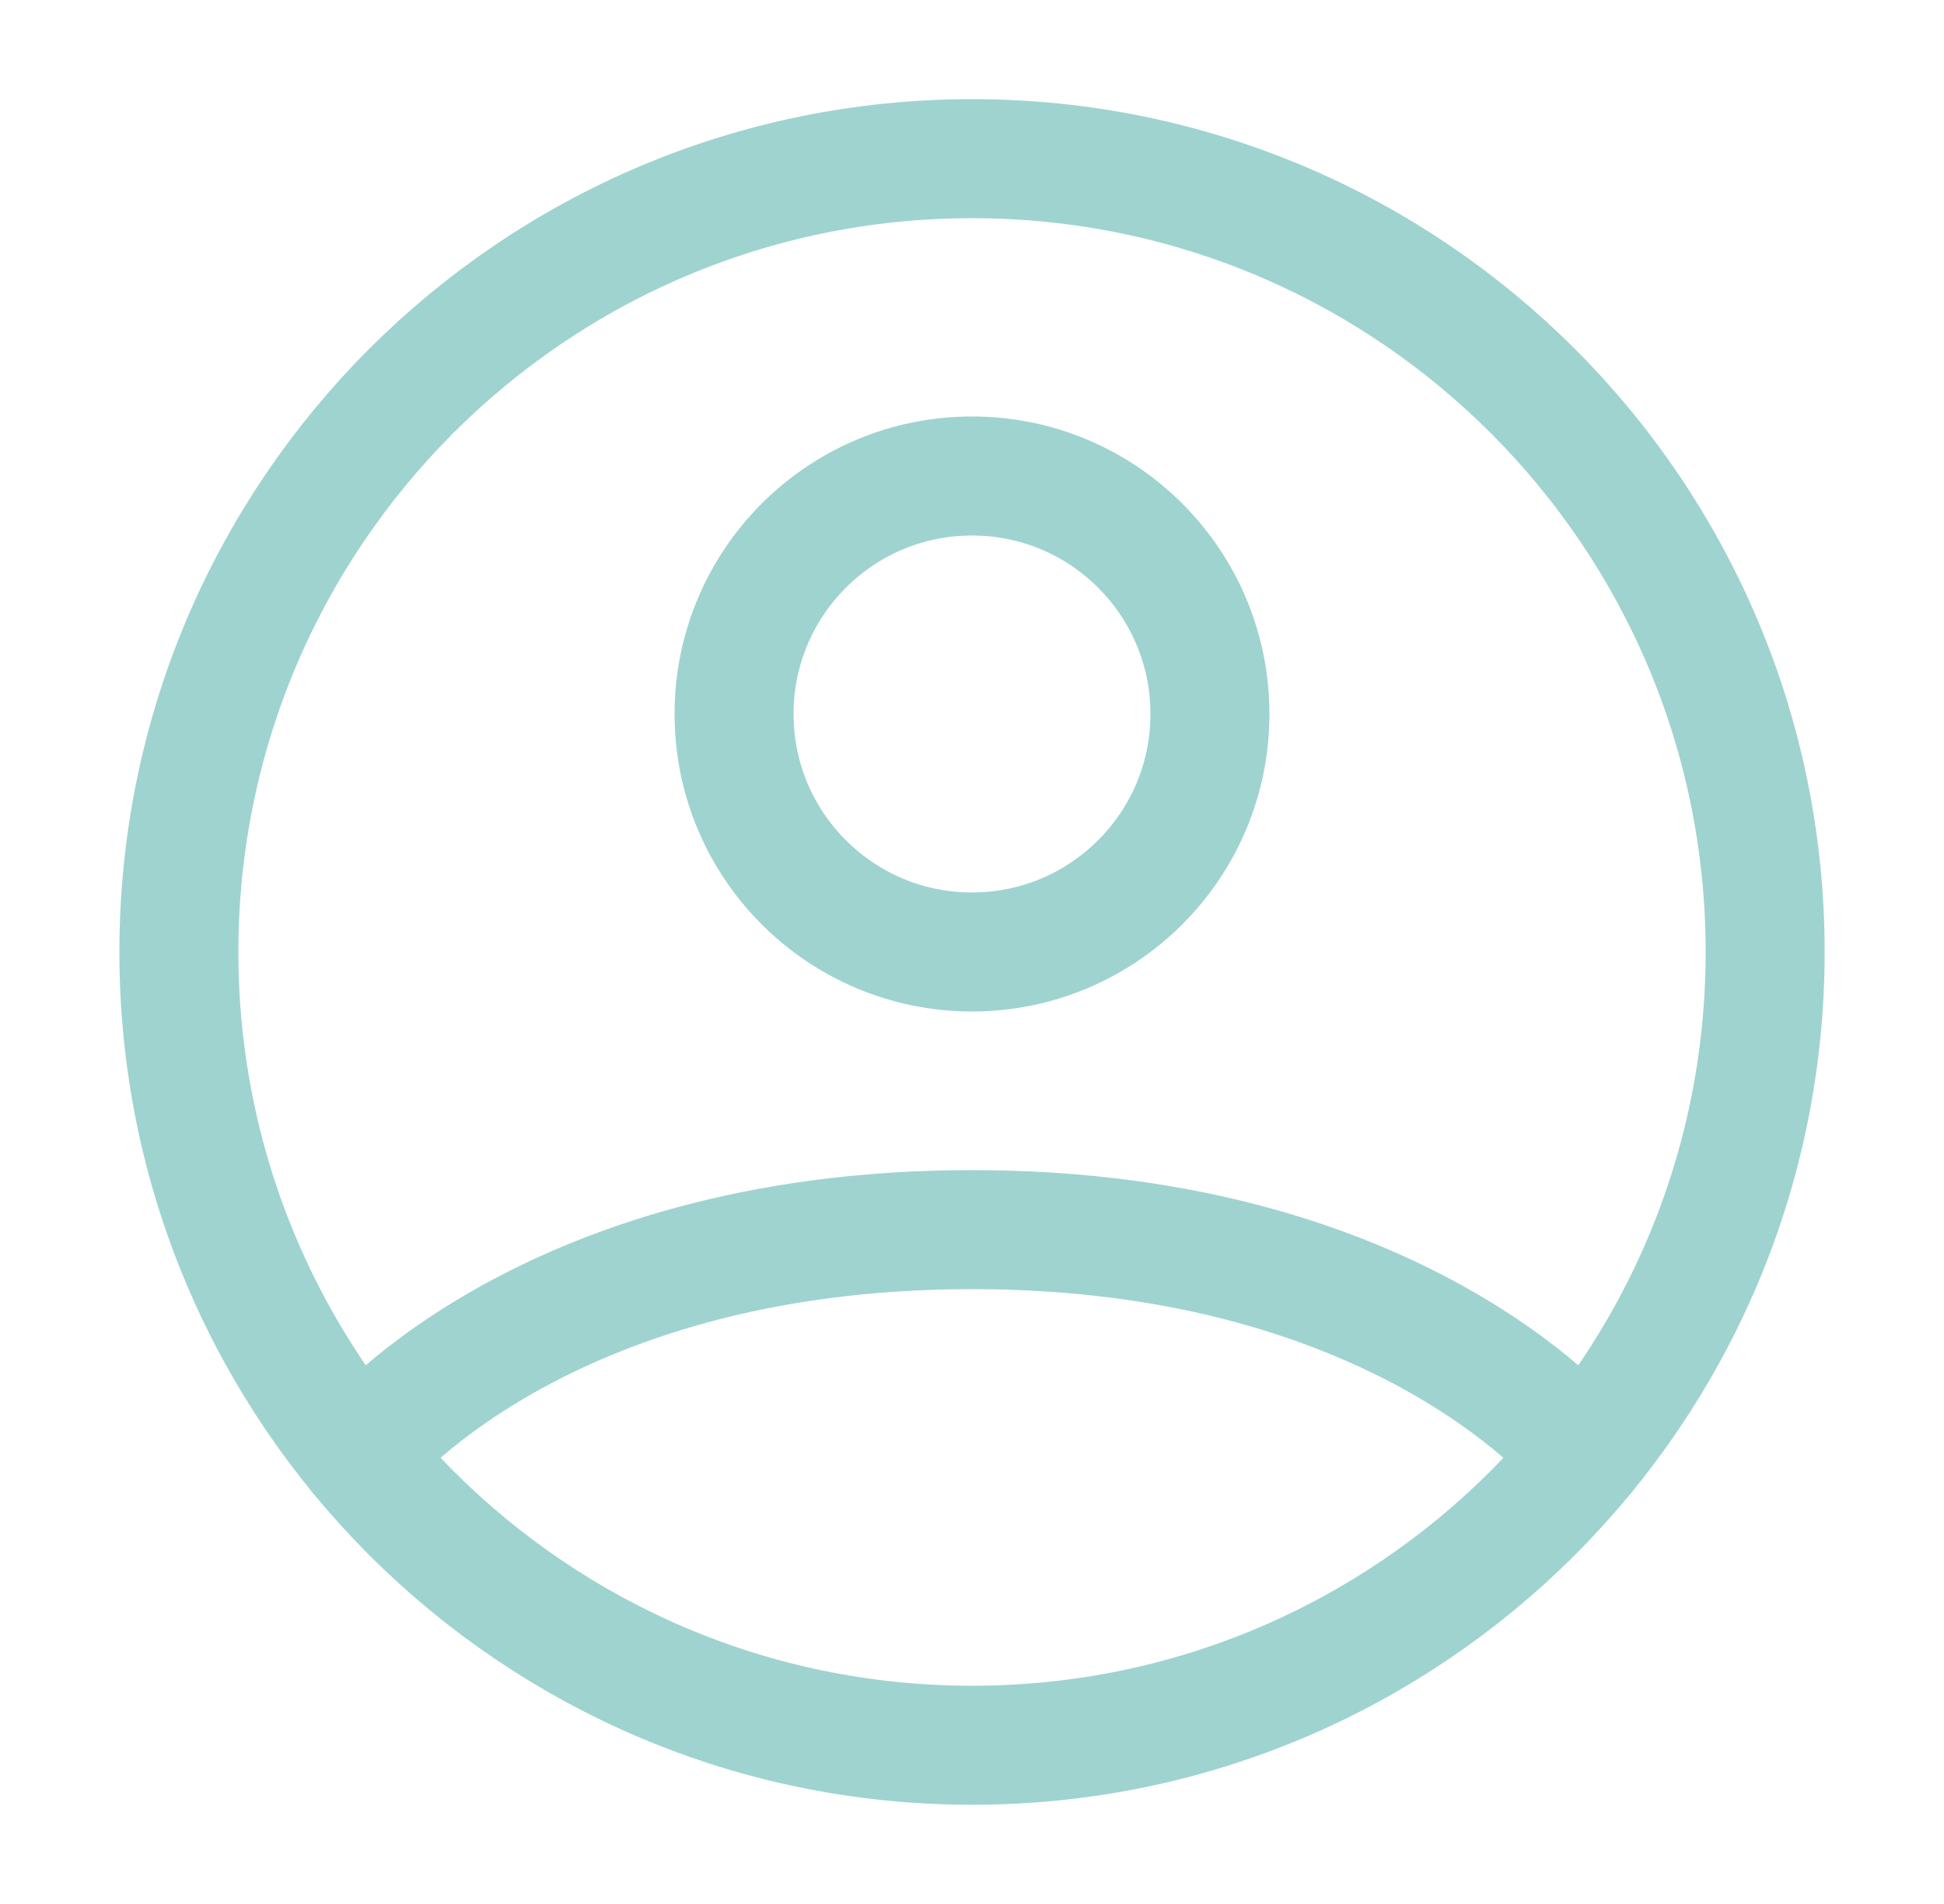 <svg width="48" height="47" viewBox="0 0 48 47" fill="none" xmlns="http://www.w3.org/2000/svg">
<path d="M24 3.917C13.185 3.917 4.417 12.684 4.417 23.5C4.417 34.316 13.185 43.083 24 43.083C34.816 43.083 43.584 34.316 43.584 23.5C43.584 12.684 34.816 3.917 24 3.917Z" stroke="#9FD3CF" stroke-width="2.938" stroke-linecap="round" stroke-linejoin="round"/>
<path d="M8.864 35.927C8.864 35.927 13.229 30.354 24 30.354C34.771 30.354 39.136 35.927 39.136 35.927" stroke="#9FD3CF" stroke-width="2.938" stroke-linecap="round" stroke-linejoin="round"/>
<path d="M24 23.5C27.245 23.5 29.875 20.87 29.875 17.625C29.875 14.38 27.245 11.75 24 11.75C20.755 11.75 18.125 14.38 18.125 17.625C18.125 20.87 20.755 23.5 24 23.5Z" stroke="#9FD3CF" stroke-width="2.938" stroke-linecap="round" stroke-linejoin="round"/>
</svg>
